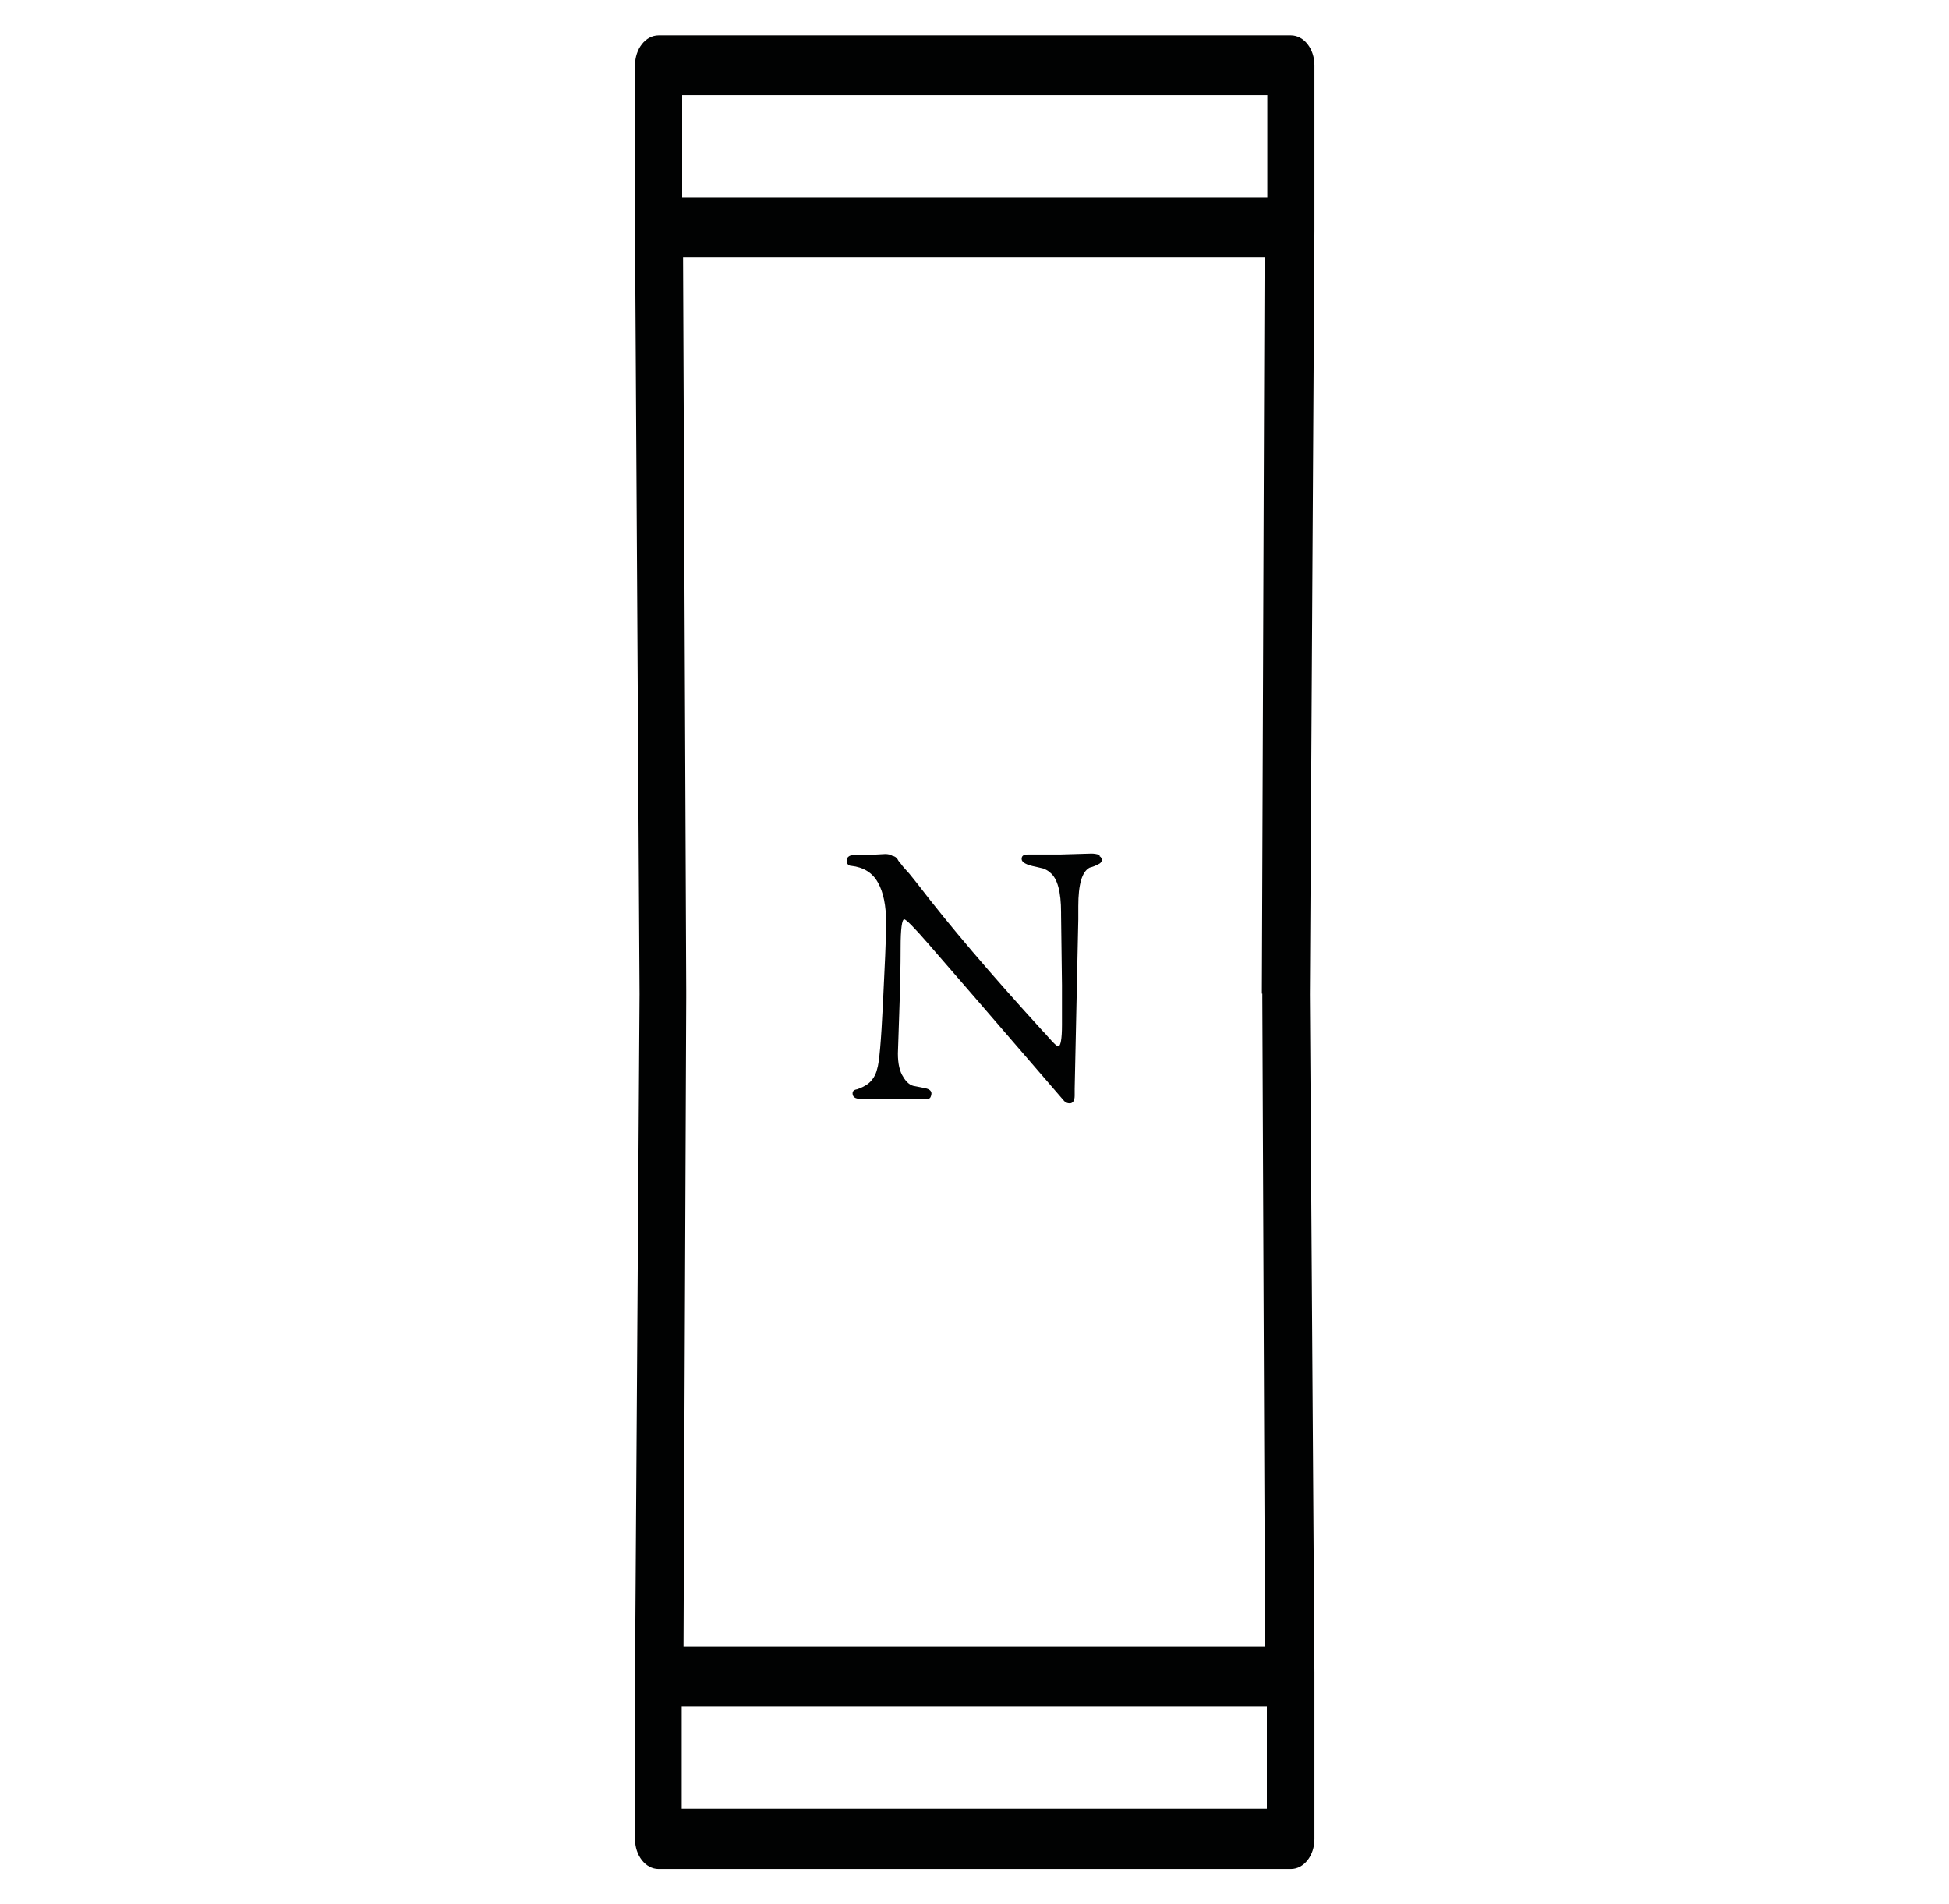 <?xml version="1.0" encoding="UTF-8"?>
<svg id="Calque_1" data-name="Calque 1" xmlns="http://www.w3.org/2000/svg" version="1.1" viewBox="0 0 43 42">
  <defs>
    <style>
      .cls-1 {
        fill: #010202;
        stroke-width: 0px;
      }
    </style>
  </defs>
  <path class="cls-1" d="M29,1.44c0-.36-.23-.66-.52-.66h-13.95c-.29,0-.52.3-.52.66v3.67s.1,16.82.1,16.82l-.1,15.02v3.62c0,.36.23.66.52.66h13.95c.29,0,.52-.3.52-.66v-3.67s-.1-14.96-.1-14.96l.1-16.87V1.44ZM27.95,39.9h-12.91v-2.26s12.91,0,12.91,0v2.26ZM27.85,21.92v.09s.06,14.31.06,14.31h-12.83l.06-14.31h0v-.07s0-.09,0-.09l-.07-16.17h12.83l-.06,16.17h0v.07ZM15.05,4.36v-2.26h12.91v2.26s-12.91,0-12.91,0Z"/>
  <path class="cls-1" d="M24.26,18.86c-.06-.02-.12-.03-.18-.03l-.68.02h-.72c-.1,0-.14.03-.14.1,0,.07.1.13.31.17.08.02.13.03.17.04.05.02.11.05.15.09.16.13.24.42.24.88v.05l.02,1.55v.88c0,.31-.03.47-.08.47-.02,0-.05-.02-.08-.05-.02-.02-.04-.04-.06-.06-.02-.02-.05-.06-.09-.1-.04-.05-.08-.09-.11-.12-1.15-1.26-2.07-2.34-2.75-3.23-.06-.08-.13-.16-.2-.25-.08-.09-.14-.15-.18-.21-.03-.03-.06-.07-.08-.11-.03-.04-.06-.06-.11-.07-.05-.03-.1-.04-.16-.04l-.37.02h-.29s-.1,0-.14.03c-.03.02-.05.05-.05.09,0,0,0,.01,0,.02,0,.05.04.1.1.1.27.03.47.15.59.37.12.21.18.51.18.88,0,.37-.03.97-.07,1.79-.04.82-.08,1.31-.13,1.45-.03.13-.1.24-.2.32-.07.05-.15.09-.24.12-.07.01-.1.04-.1.09,0,.08.06.12.17.12h.64s.81,0,.81,0c.03,0,.07,0,.09-.02.02-.03.03-.07.03-.1,0-.05-.04-.09-.12-.11-.08-.02-.16-.03-.25-.05-.09-.01-.18-.08-.25-.2-.08-.12-.12-.29-.12-.52,0-.05.01-.35.03-.9s.03-1.03.03-1.44.03-.62.08-.62c.04,0,.22.18.54.55s1.32,1.52,2.99,3.46c.03.03.07.05.12.05.07,0,.11-.06.11-.17v-.15l.08-3.74v-.29c0-.48.08-.76.25-.85.08-.02.15-.05.22-.09.03-.02.05-.05.05-.08,0-.03-.02-.07-.05-.08Z"/>
</svg>
